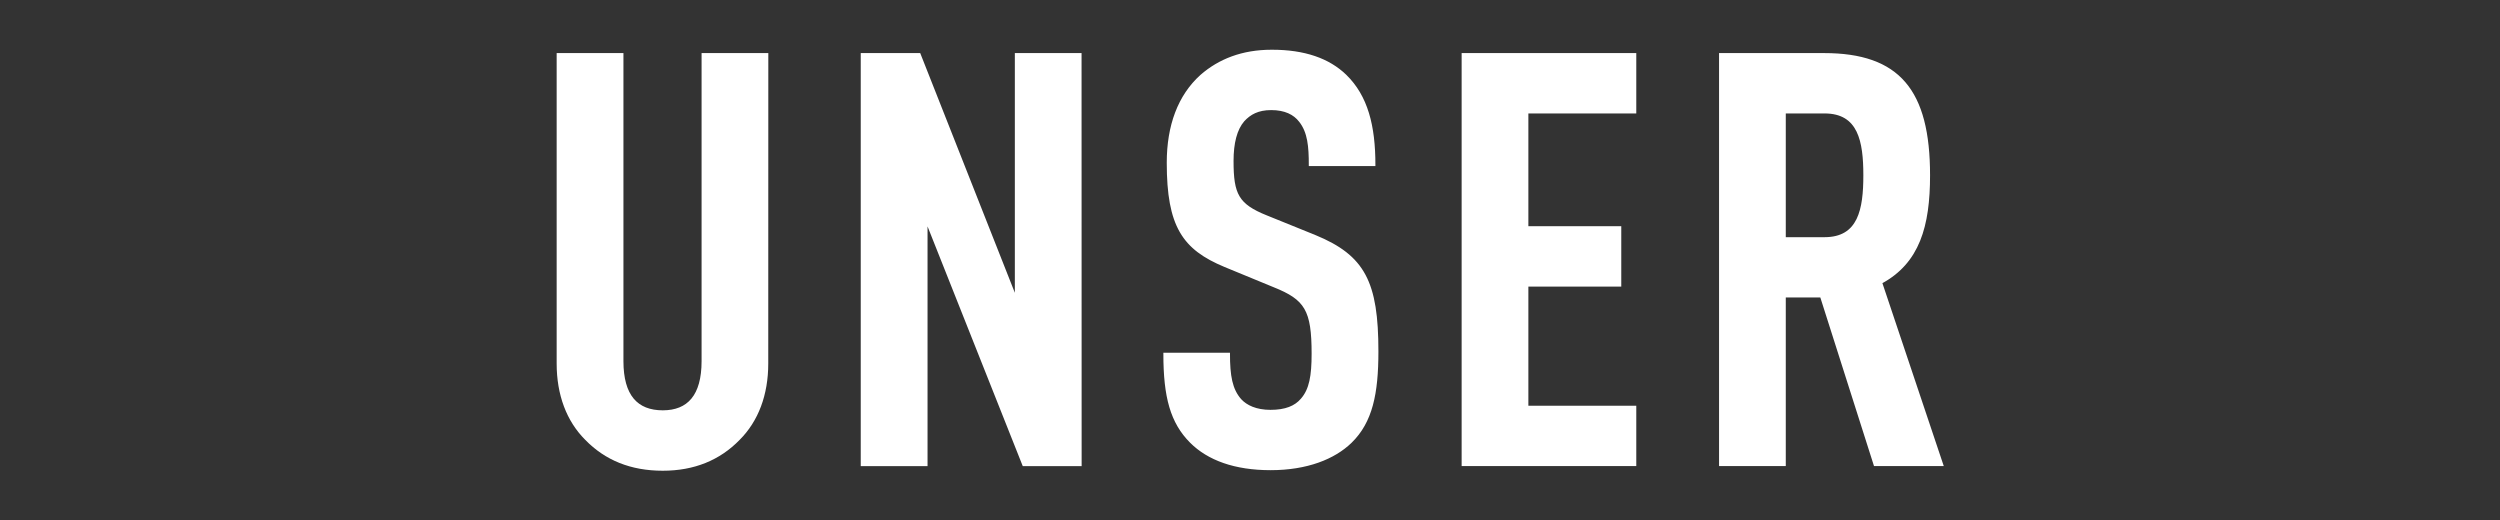 <svg xmlns="http://www.w3.org/2000/svg" viewBox="0 0 1201 250"><rect x="0" y="0" width="1201" height="250" fill="#333333" stroke="none"/><defs><style>.cls-1{fill:#fff;stroke:#fff;stroke-miterlimit:10;}</style></defs><g id="Ebene_1" data-name="Ebene 1"><path class="cls-1" d="M368.57,174.63c0,15-4.72,27.45-13.59,36.32-9.43,9.71-21.63,14.69-36.6,14.69-15.25,0-27.45-5-36.87-14.69-8.88-8.87-13.59-21.35-13.59-36.32V26H299v147.5c0,16.64,6.93,24.12,19.41,24.12,12.2,0,19.13-7.48,19.13-24.12V26h31.06Z"/><path class="cls-1" d="M519.12,223.43H491.67L445.09,106.15V223.43H414V26h27.73l46.3,117.28V26h31.05Z"/><path class="cls-1" d="M646.39,36.28c10.26,10,13.86,24.12,13.86,43h-31c0-8.87-.56-15.8-4.72-21.07-2.77-3.61-7.2-5.82-13.86-5.82-6.38,0-10.26,2.21-13.31,5.54-3.6,4.16-5.26,10.82-5.26,19.41,0,16.08,2.49,21.07,16.35,26.62l23.29,9.43c23.57,9.7,29.95,22.18,29.95,55.45,0,20.23-2.78,33.82-12.76,43.53-8,7.76-21.07,13-38.54,13-17.19,0-29.94-4.71-38.26-13-9.43-9.43-12.75-21.63-12.75-42.43h31c0,10.54,1.11,17.2,5.55,22.19,2.77,3,7.48,5.26,14.41,5.26,7.21,0,11.93-1.93,15-5.54,4.15-4.71,5.26-11.37,5.26-21.91,0-21.07-3.32-26.33-18.57-32.43l-23.57-9.71c-20-8.31-27.45-19.13-27.45-49.63,0-17.74,5.27-32.16,16.08-41.86,8.6-7.49,19.69-11.92,33.83-11.92C626.7,24.36,638.35,28.51,646.39,36.28Z"/><path class="cls-1" d="M785.57,54H733.73v55.17h44.63v28H733.73v58.23h51.84v28h-82.9V26h82.9Z"/><path class="cls-1" d="M876.24,26c36,0,50.46,17.47,50.46,58.22,0,24.4-5,41.87-23,51.57l29.39,87.62H900.64l-25.79-81H857.39v81H826.33V26ZM857.39,54v60.44h19.13c16.63,0,19.13-13.86,19.13-30.22S893.15,54,876.52,54Z"/></g></svg>